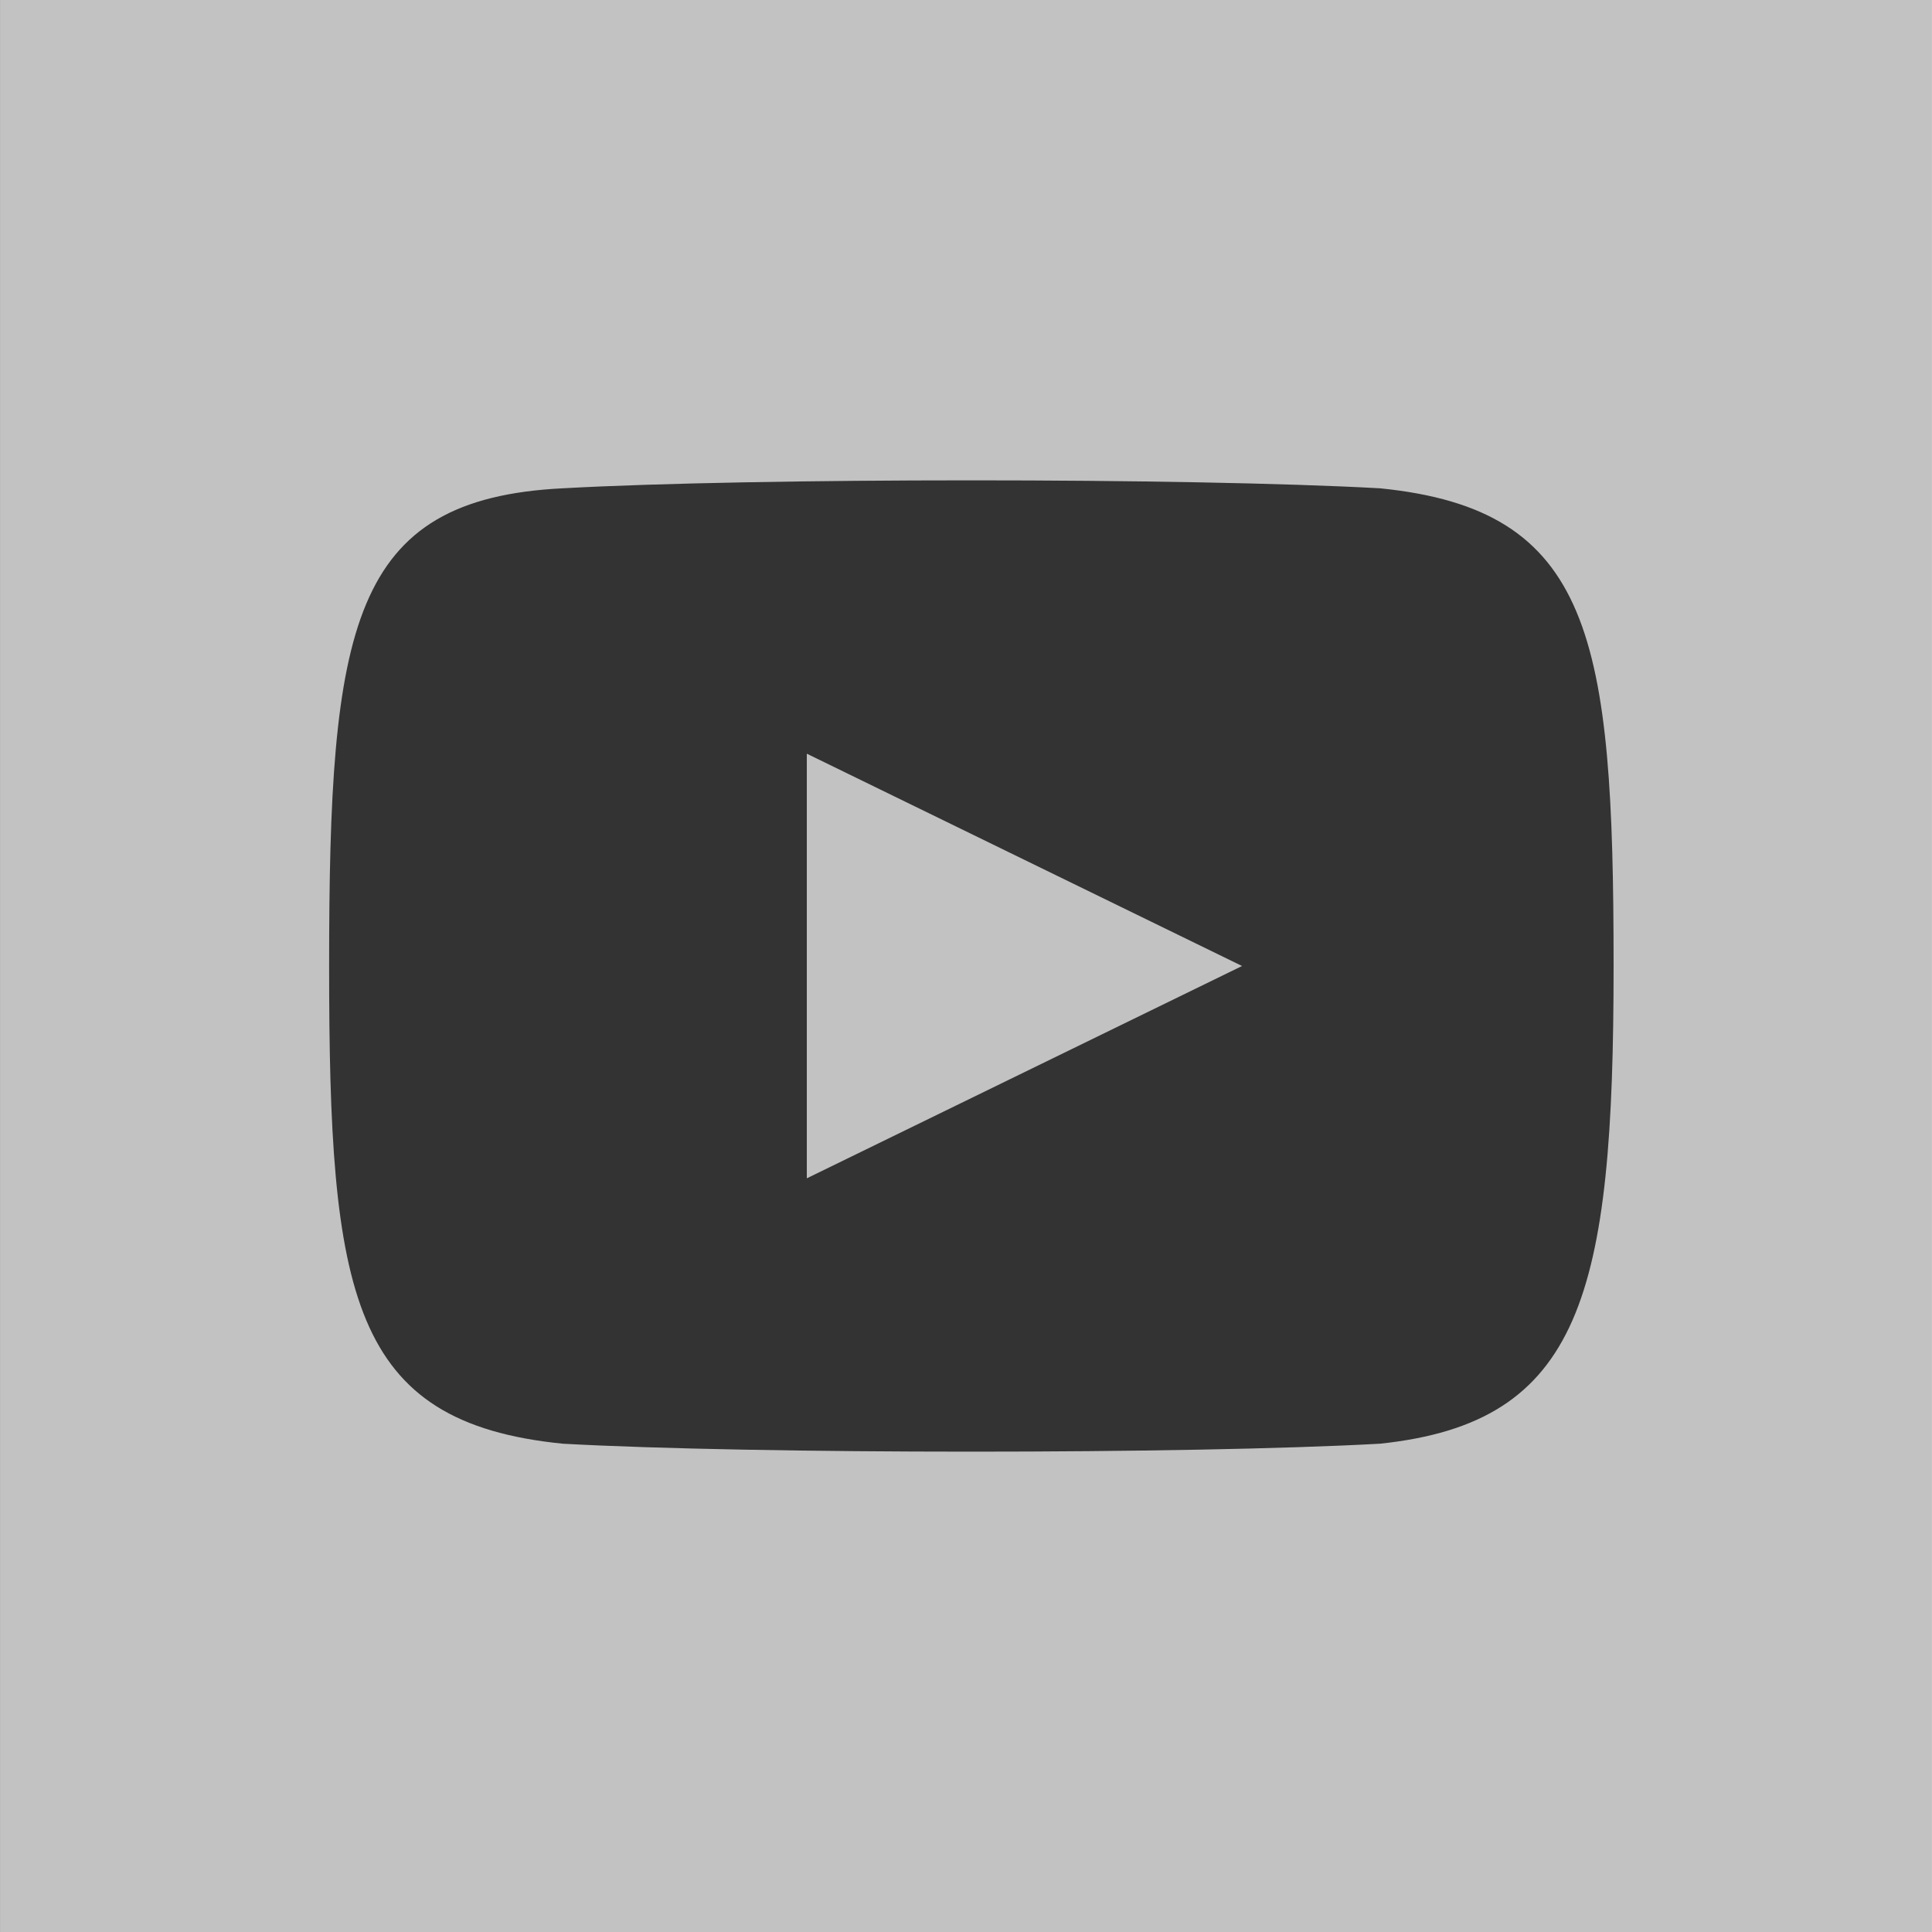 <svg xmlns="http://www.w3.org/2000/svg" width="44" height="44" viewBox="0 0 18.199 18.2">
  <rect x="0" y="0" width="18.199" height="18.2" fill="#333333" stroke="none"/>
  <path id="icon_youtube_footer" d="M1223,561.9l4.1,2-4.1,2Zm10.6-7.1V573h-18.2V554.8Zm-3,9.1c0-3.1-.2-4.3-2.2-4.5-1.8-.1-5.9-.1-7.7,0-2,.1-2.2,1.3-2.2,4.5,0,3.1.2,4.3,2.2,4.5,1.8.1,5.9.1,7.7,0C1230.3,568.2,1230.6,567,1230.6,563.9Z" transform="translate(-1215.4 -554.8)" fill="#fff" opacity="0.7"/>
</svg>
